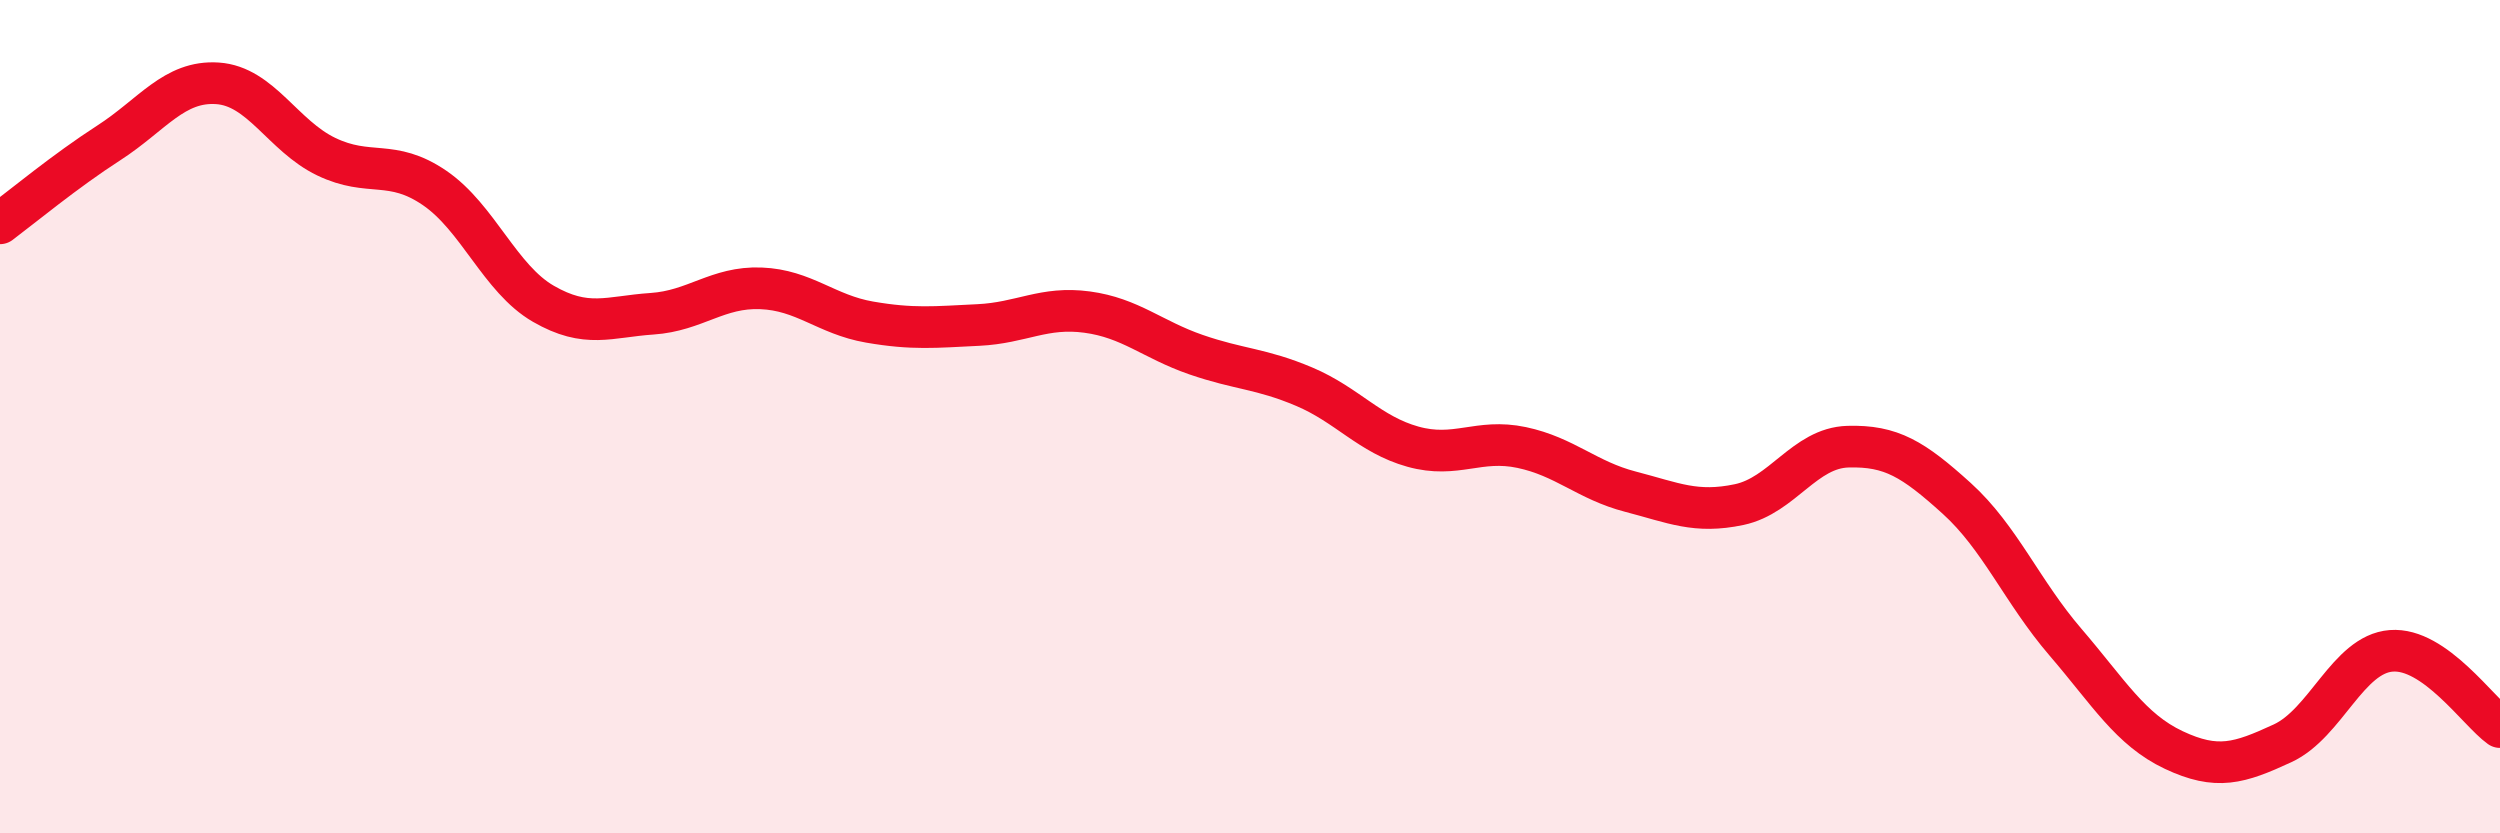 
    <svg width="60" height="20" viewBox="0 0 60 20" xmlns="http://www.w3.org/2000/svg">
      <path
        d="M 0,5.36 C 0.52,4.97 1.57,4.1 2.61,3.43 C 3.65,2.76 4.18,1.93 5.22,2 C 6.26,2.07 6.79,3.26 7.83,3.76 C 8.87,4.26 9.39,3.8 10.43,4.51 C 11.47,5.22 12,6.69 13.04,7.29 C 14.08,7.89 14.61,7.6 15.65,7.53 C 16.69,7.46 17.22,6.88 18.26,6.92 C 19.3,6.96 19.83,7.55 20.87,7.73 C 21.91,7.91 22.44,7.85 23.48,7.8 C 24.52,7.75 25.05,7.35 26.09,7.49 C 27.13,7.63 27.66,8.15 28.7,8.51 C 29.74,8.87 30.26,8.84 31.3,9.28 C 32.34,9.72 32.87,10.43 33.91,10.72 C 34.95,11.01 35.48,10.52 36.52,10.74 C 37.56,10.96 38.09,11.53 39.13,11.8 C 40.17,12.07 40.7,12.33 41.74,12.11 C 42.78,11.89 43.31,10.75 44.35,10.72 C 45.39,10.69 45.92,11.02 46.96,11.96 C 48,12.9 48.53,14.2 49.57,15.41 C 50.61,16.62 51.13,17.51 52.17,18 C 53.21,18.49 53.74,18.32 54.78,17.84 C 55.82,17.36 56.35,15.7 57.39,15.62 C 58.43,15.54 59.48,17.08 60,17.45L60 20L0 20Z"
        fill="#EB0A25"
        opacity="0.1"
        stroke-linecap="round"
        stroke-linejoin="round"
      />
      <path
        d="M 0,5.36 C 0.52,4.97 1.57,4.1 2.61,3.43 C 3.65,2.76 4.18,1.93 5.22,2 C 6.26,2.07 6.79,3.26 7.83,3.76 C 8.87,4.26 9.39,3.8 10.43,4.51 C 11.47,5.22 12,6.69 13.04,7.29 C 14.08,7.89 14.61,7.6 15.65,7.53 C 16.69,7.46 17.22,6.88 18.26,6.92 C 19.3,6.96 19.83,7.55 20.87,7.73 C 21.91,7.91 22.44,7.85 23.48,7.8 C 24.52,7.75 25.05,7.35 26.09,7.49 C 27.13,7.63 27.66,8.15 28.7,8.51 C 29.74,8.87 30.26,8.84 31.3,9.28 C 32.34,9.72 32.87,10.43 33.91,10.72 C 34.95,11.01 35.48,10.52 36.52,10.74 C 37.56,10.96 38.09,11.53 39.13,11.8 C 40.17,12.07 40.7,12.33 41.74,12.11 C 42.78,11.89 43.31,10.75 44.35,10.72 C 45.39,10.69 45.92,11.02 46.96,11.96 C 48,12.9 48.53,14.2 49.57,15.41 C 50.61,16.62 51.13,17.51 52.17,18 C 53.21,18.49 53.74,18.32 54.78,17.84 C 55.82,17.36 56.35,15.7 57.39,15.62 C 58.43,15.54 59.48,17.08 60,17.45"
        stroke="#EB0A25"
        stroke-width="1"
        fill="none"
        stroke-linecap="round"
        stroke-linejoin="round"
      />
    </svg>
  